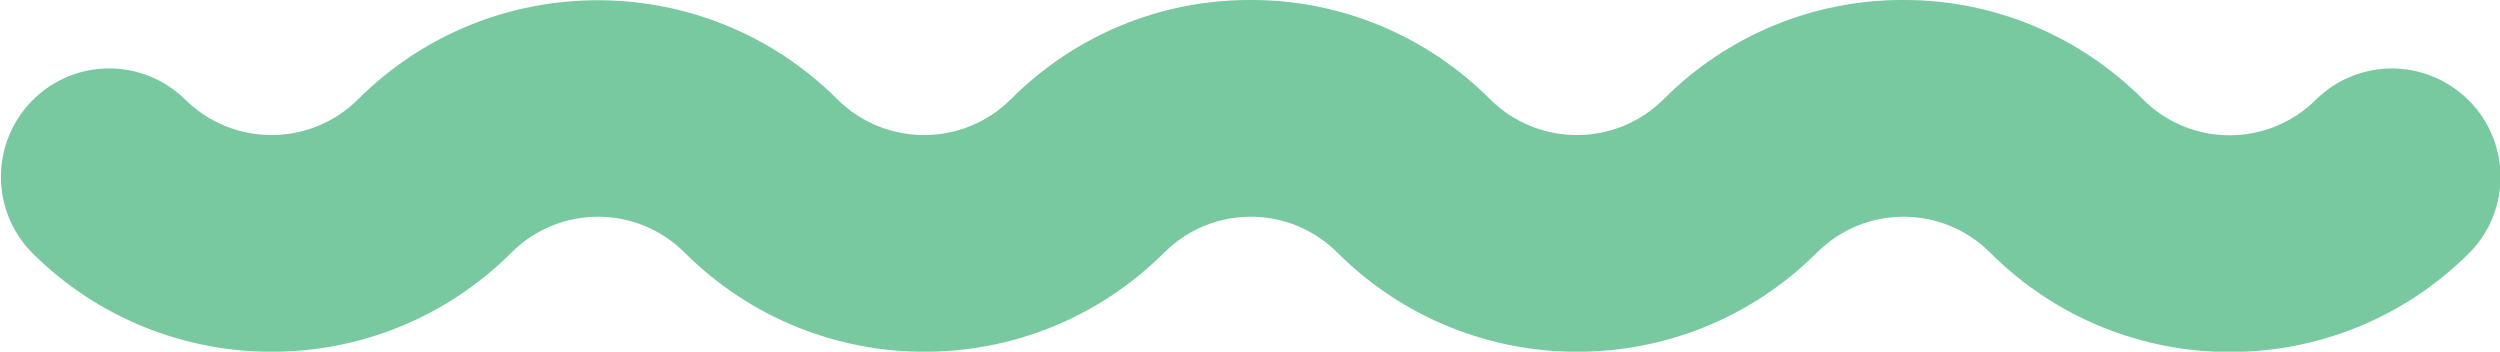 <?xml version="1.0" encoding="UTF-8"?> <svg xmlns="http://www.w3.org/2000/svg" xmlns:xlink="http://www.w3.org/1999/xlink" version="1.1" id="Capa_1" x="0px" y="0px" viewBox="0 0 799.7 112.5" style="enable-background:new 0 0 799.7 112.5;" xml:space="preserve"> <style type="text/css"> .st0{fill:#78C8A0;} </style> <title>wave-svgrepo-com</title> <path class="st0" d="M740.9,31.8c-15.3,15.3-40.1,15.3-55.4,0C665.2,11.4,637.6-0.1,608.8,0l0,0c-28.8-0.1-56.4,11.4-76.7,31.8 C516.8,47,492,47,476.7,31.8C456.4,11.4,428.8-0.1,400,0l0,0c-28.8-0.1-56.4,11.4-76.7,31.8C308,47,283.2,47,267.9,31.8 c-42.4-42.3-111-42.3-153.4,0C99.2,47,74.5,47,59.2,31.8c-13.7-13.4-35.6-13.2-49,0.5c-13.2,13.5-13.2,35,0,48.5 c42.4,42.3,111,42.3,153.4,0c15.3-15.3,40.1-15.3,55.4,0c42.4,42.3,111,42.3,153.4,0c15.3-15.3,40.1-15.3,55.4,0c0,0,0,0,0,0l0,0 c42.4,42.3,111,42.3,153.4,0c15.3-15.3,40.1-15.3,55.4,0c0,0,0,0,0,0l0,0c42.4,42.4,111,42.4,153.4,0c13.4-13.7,13.1-35.6-0.6-49 C775.8,18.6,754.4,18.6,740.9,31.8z"></path> </svg> 